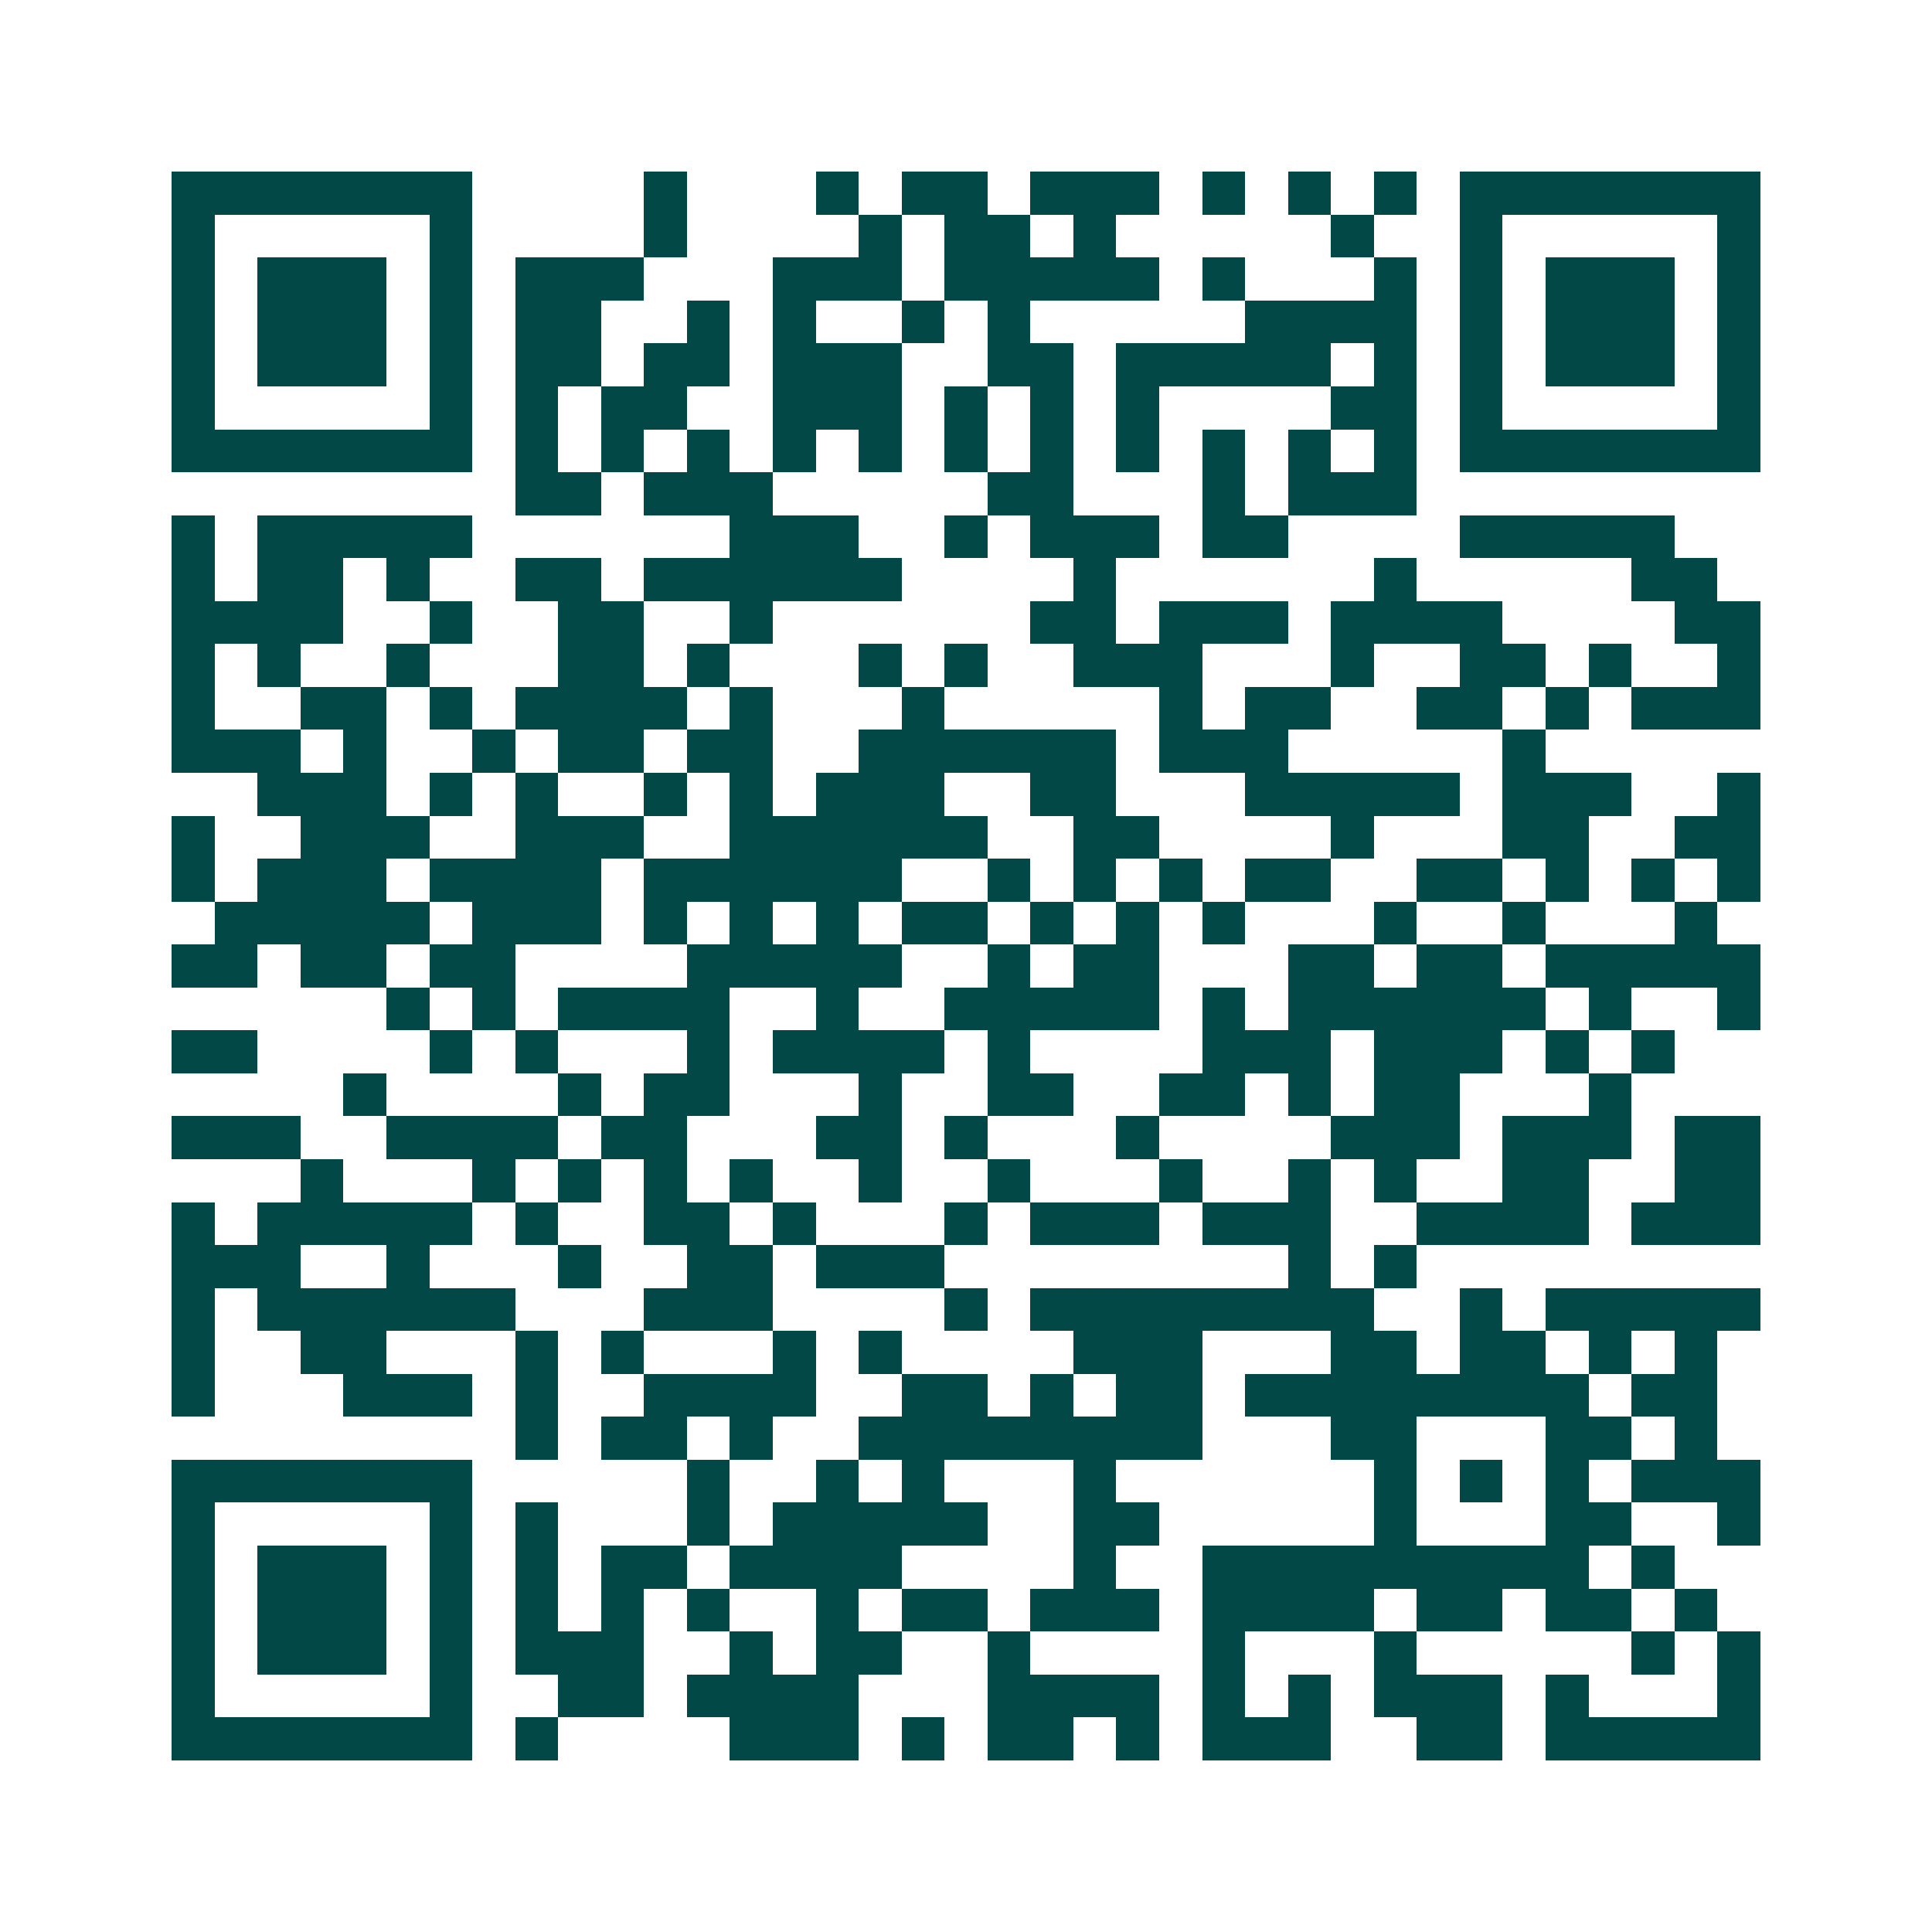 <svg xmlns="http://www.w3.org/2000/svg" width="200" height="200" viewBox="0 0 45 45" shape-rendering="crispEdges"><path fill="#ffffff" d="M0 0h45v45H0z"/><path stroke="#014847" d="M4 4.5h7m4 0h1m3 0h1m1 0h2m1 0h3m1 0h1m1 0h1m1 0h1m1 0h7M4 5.5h1m5 0h1m4 0h1m4 0h1m1 0h2m1 0h1m5 0h1m2 0h1m5 0h1M4 6.5h1m1 0h3m1 0h1m1 0h3m3 0h3m1 0h5m1 0h1m3 0h1m1 0h1m1 0h3m1 0h1M4 7.5h1m1 0h3m1 0h1m1 0h2m2 0h1m1 0h1m2 0h1m1 0h1m5 0h4m1 0h1m1 0h3m1 0h1M4 8.5h1m1 0h3m1 0h1m1 0h2m1 0h2m1 0h3m2 0h2m1 0h5m1 0h1m1 0h1m1 0h3m1 0h1M4 9.5h1m5 0h1m1 0h1m1 0h2m2 0h3m1 0h1m1 0h1m1 0h1m4 0h2m1 0h1m5 0h1M4 10.5h7m1 0h1m1 0h1m1 0h1m1 0h1m1 0h1m1 0h1m1 0h1m1 0h1m1 0h1m1 0h1m1 0h1m1 0h7M12 11.5h2m1 0h3m5 0h2m3 0h1m1 0h3M4 12.5h1m1 0h5m6 0h3m2 0h1m1 0h3m1 0h2m4 0h5M4 13.5h1m1 0h2m1 0h1m2 0h2m1 0h6m4 0h1m6 0h1m5 0h2M4 14.5h4m2 0h1m2 0h2m2 0h1m6 0h2m1 0h3m1 0h4m4 0h2M4 15.5h1m1 0h1m2 0h1m3 0h2m1 0h1m3 0h1m1 0h1m2 0h3m3 0h1m2 0h2m1 0h1m2 0h1M4 16.5h1m2 0h2m1 0h1m1 0h4m1 0h1m3 0h1m5 0h1m1 0h2m2 0h2m1 0h1m1 0h3M4 17.5h3m1 0h1m2 0h1m1 0h2m1 0h2m2 0h6m1 0h3m5 0h1M6 18.5h3m1 0h1m1 0h1m2 0h1m1 0h1m1 0h3m2 0h2m3 0h5m1 0h3m2 0h1M4 19.5h1m2 0h3m2 0h3m2 0h6m2 0h2m4 0h1m3 0h2m2 0h2M4 20.5h1m1 0h3m1 0h4m1 0h6m2 0h1m1 0h1m1 0h1m1 0h2m2 0h2m1 0h1m1 0h1m1 0h1M5 21.5h5m1 0h3m1 0h1m1 0h1m1 0h1m1 0h2m1 0h1m1 0h1m1 0h1m3 0h1m2 0h1m3 0h1M4 22.5h2m1 0h2m1 0h2m4 0h5m2 0h1m1 0h2m3 0h2m1 0h2m1 0h5M9 23.5h1m1 0h1m1 0h4m2 0h1m2 0h5m1 0h1m1 0h6m1 0h1m2 0h1M4 24.5h2m4 0h1m1 0h1m3 0h1m1 0h4m1 0h1m4 0h3m1 0h3m1 0h1m1 0h1M8 25.5h1m4 0h1m1 0h2m3 0h1m2 0h2m2 0h2m1 0h1m1 0h2m3 0h1M4 26.5h3m2 0h4m1 0h2m3 0h2m1 0h1m3 0h1m4 0h3m1 0h3m1 0h2M7 27.5h1m3 0h1m1 0h1m1 0h1m1 0h1m2 0h1m2 0h1m3 0h1m2 0h1m1 0h1m2 0h2m2 0h2M4 28.5h1m1 0h5m1 0h1m2 0h2m1 0h1m3 0h1m1 0h3m1 0h3m2 0h4m1 0h3M4 29.5h3m2 0h1m3 0h1m2 0h2m1 0h3m8 0h1m1 0h1M4 30.5h1m1 0h6m3 0h3m4 0h1m1 0h8m2 0h1m1 0h5M4 31.5h1m2 0h2m3 0h1m1 0h1m3 0h1m1 0h1m4 0h3m3 0h2m1 0h2m1 0h1m1 0h1M4 32.5h1m3 0h3m1 0h1m2 0h4m2 0h2m1 0h1m1 0h2m1 0h8m1 0h2M12 33.5h1m1 0h2m1 0h1m2 0h8m3 0h2m3 0h2m1 0h1M4 34.5h7m5 0h1m2 0h1m1 0h1m3 0h1m6 0h1m1 0h1m1 0h1m1 0h3M4 35.5h1m5 0h1m1 0h1m3 0h1m1 0h5m2 0h2m5 0h1m3 0h2m2 0h1M4 36.5h1m1 0h3m1 0h1m1 0h1m1 0h2m1 0h4m4 0h1m2 0h9m1 0h1M4 37.5h1m1 0h3m1 0h1m1 0h1m1 0h1m1 0h1m2 0h1m1 0h2m1 0h3m1 0h4m1 0h2m1 0h2m1 0h1M4 38.5h1m1 0h3m1 0h1m1 0h3m2 0h1m1 0h2m2 0h1m4 0h1m3 0h1m5 0h1m1 0h1M4 39.5h1m5 0h1m2 0h2m1 0h4m3 0h4m1 0h1m1 0h1m1 0h3m1 0h1m3 0h1M4 40.5h7m1 0h1m4 0h3m1 0h1m1 0h2m1 0h1m1 0h3m2 0h2m1 0h5"/></svg>
